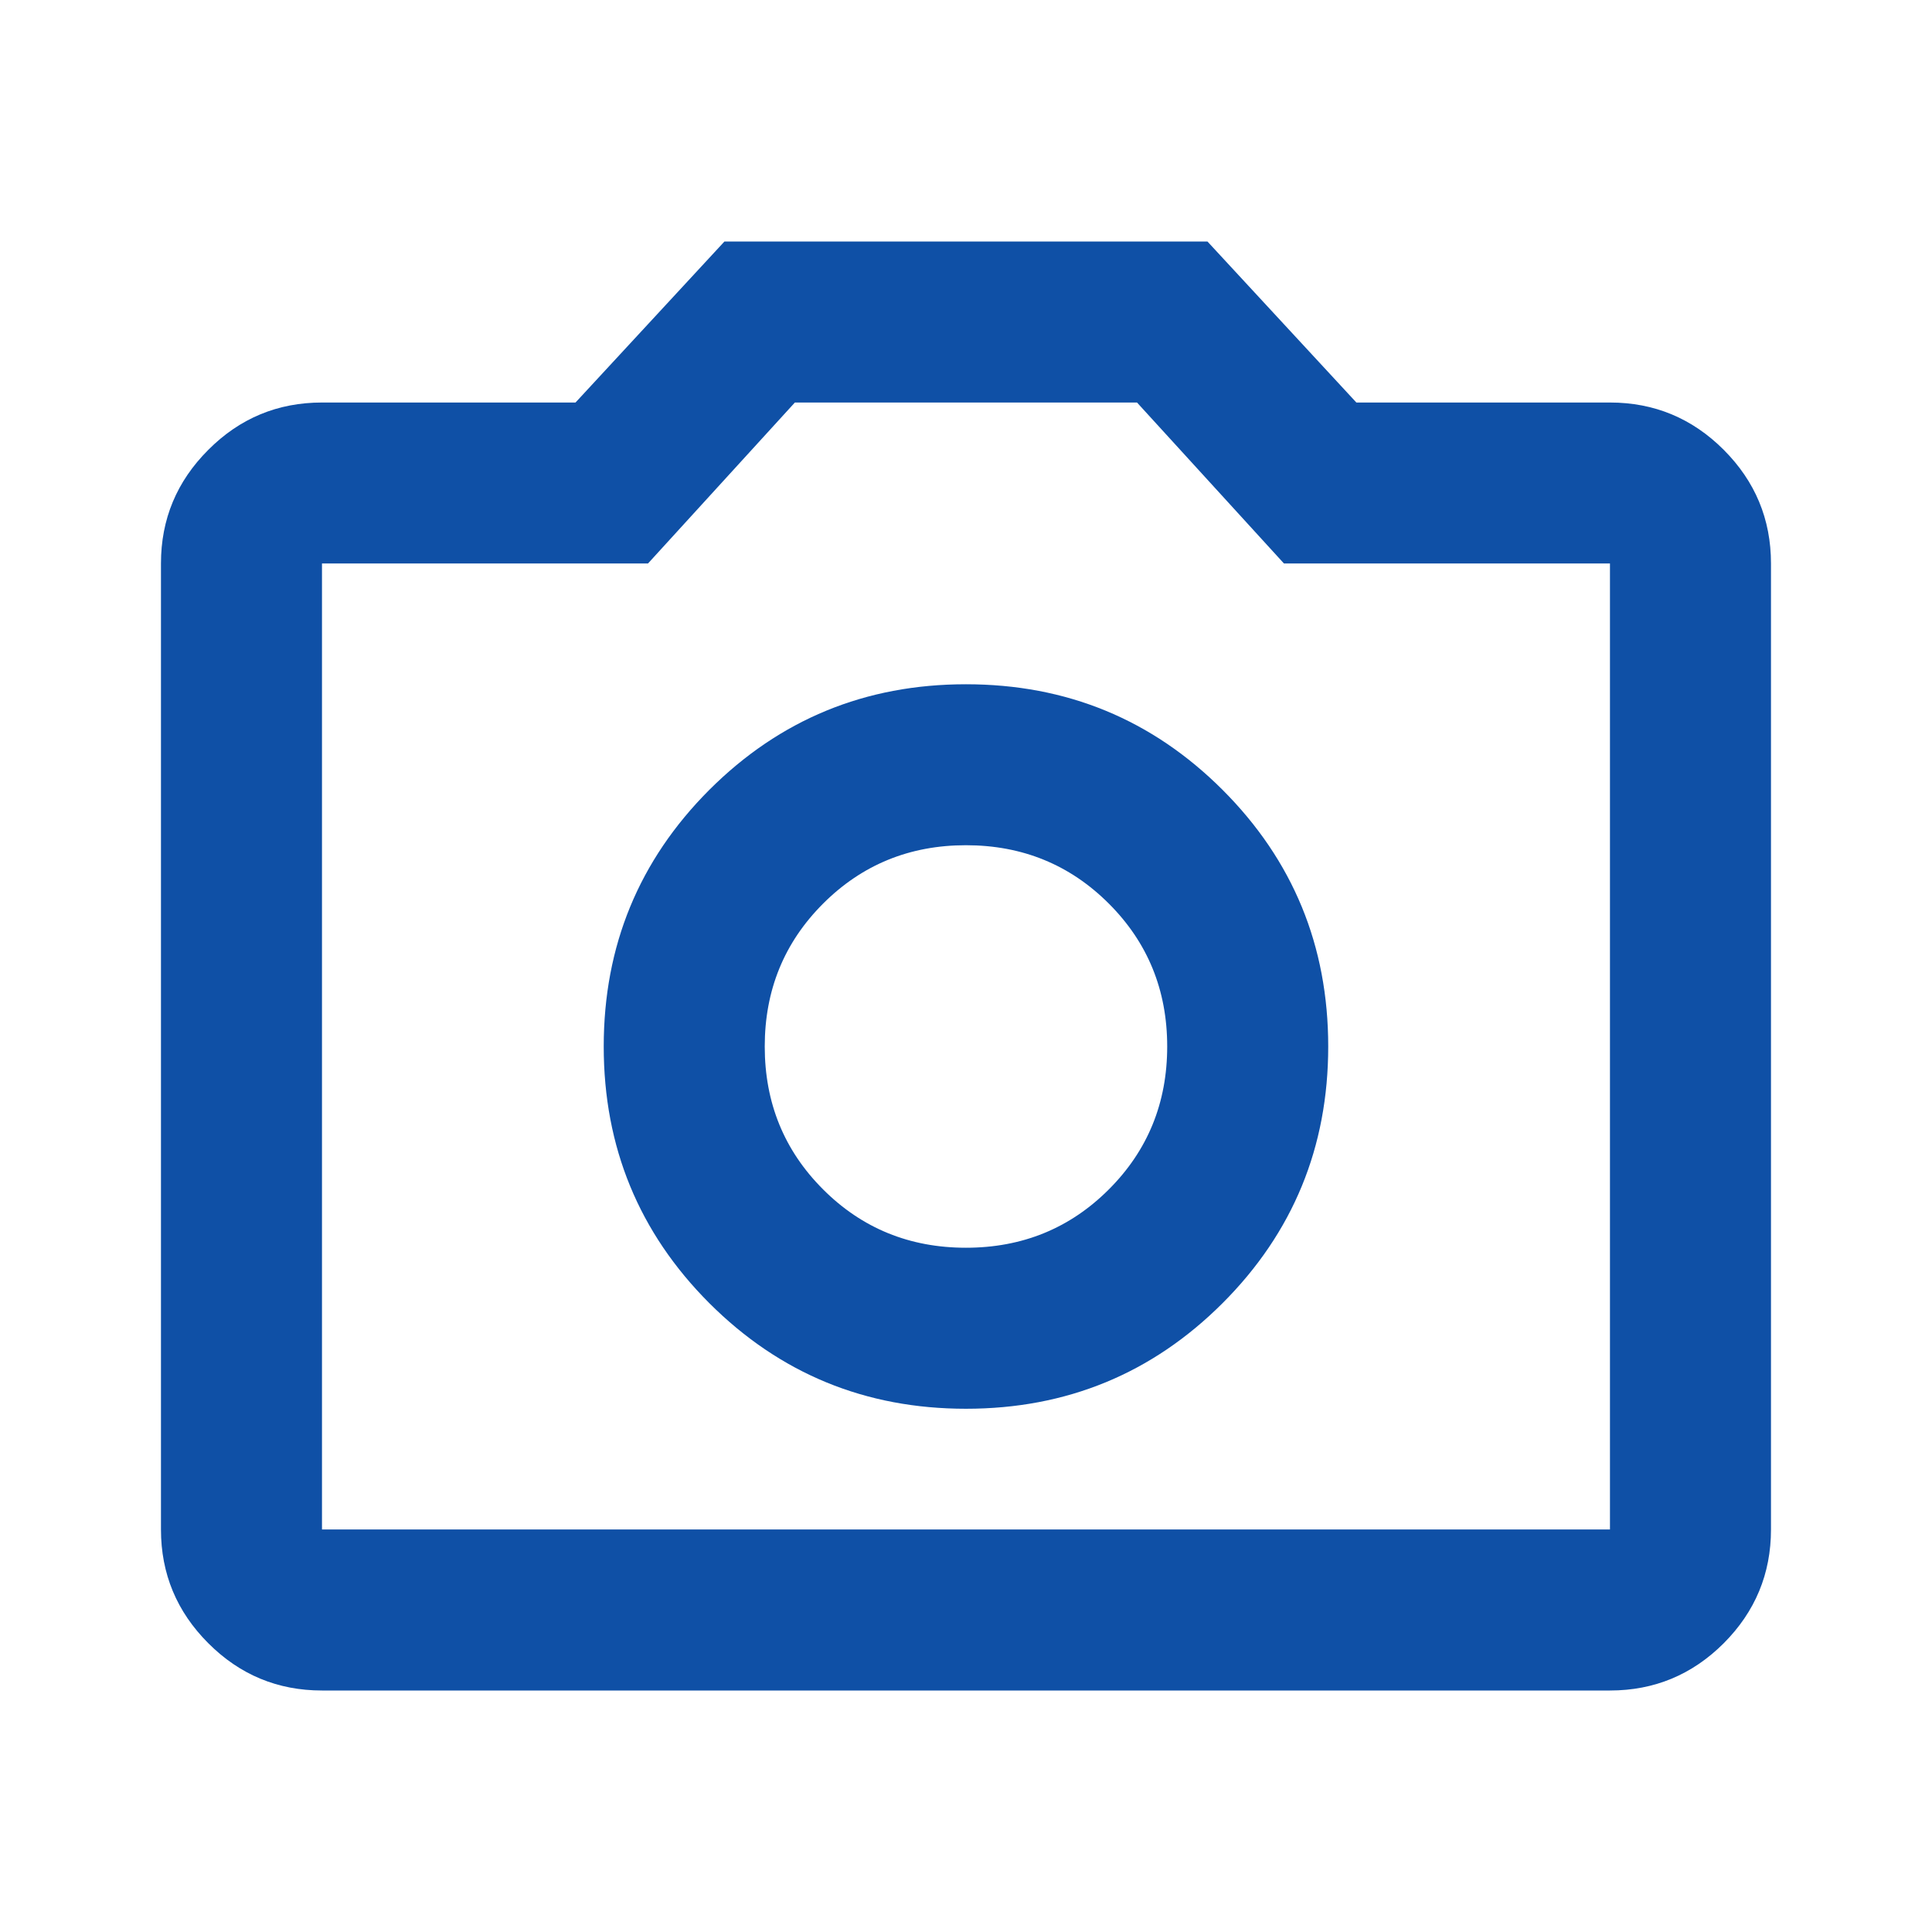 <svg width="35" height="35" viewBox="0 0 35 35" fill="none" xmlns="http://www.w3.org/2000/svg">
<mask id="mask0_1210_2232" style="mask-type:alpha" maskUnits="userSpaceOnUse" x="0" y="0" width="35" height="35">
<path d="M0 0H35V35H0V0Z" fill="#36558F"/>
</mask>
<g mask="url(#mask0_1210_2232)">
<path d="M17.499 25.521C19.322 25.521 20.872 24.883 22.148 23.608C23.424 22.331 24.062 20.781 24.062 18.958C24.062 17.135 23.424 15.586 22.148 14.309C20.872 13.034 19.322 12.396 17.499 12.396C15.676 12.396 14.127 13.034 12.85 14.309C11.575 15.586 10.937 17.135 10.937 18.958C10.937 20.781 11.575 22.331 12.85 23.608C14.127 24.883 15.676 25.521 17.499 25.521ZM17.499 22.604C16.479 22.604 15.616 22.252 14.911 21.547C14.206 20.842 13.854 19.979 13.854 18.958C13.854 17.938 14.206 17.075 14.911 16.37C15.616 15.665 16.479 15.312 17.499 15.312C18.52 15.312 19.383 15.665 20.088 16.37C20.793 17.075 21.145 17.938 21.145 18.958C21.145 19.979 20.793 20.842 20.088 21.547C19.383 22.252 18.52 22.604 17.499 22.604ZM5.833 30.625C5.031 30.625 4.344 30.34 3.774 29.769C3.202 29.197 2.916 28.51 2.916 27.708V10.208C2.916 9.406 3.202 8.72 3.774 8.149C4.344 7.577 5.031 7.292 5.833 7.292H10.426L13.124 4.375H21.874L24.572 7.292H29.166C29.968 7.292 30.655 7.577 31.227 8.149C31.797 8.72 32.083 9.406 32.083 10.208V27.708C32.083 28.51 31.797 29.197 31.227 29.769C30.655 30.34 29.968 30.625 29.166 30.625H5.833ZM29.166 27.708V10.208H23.26L20.598 7.292H14.4L11.739 10.208H5.833V27.708H29.166Z" fill="#0F50A6"/>
</g>
</svg>
